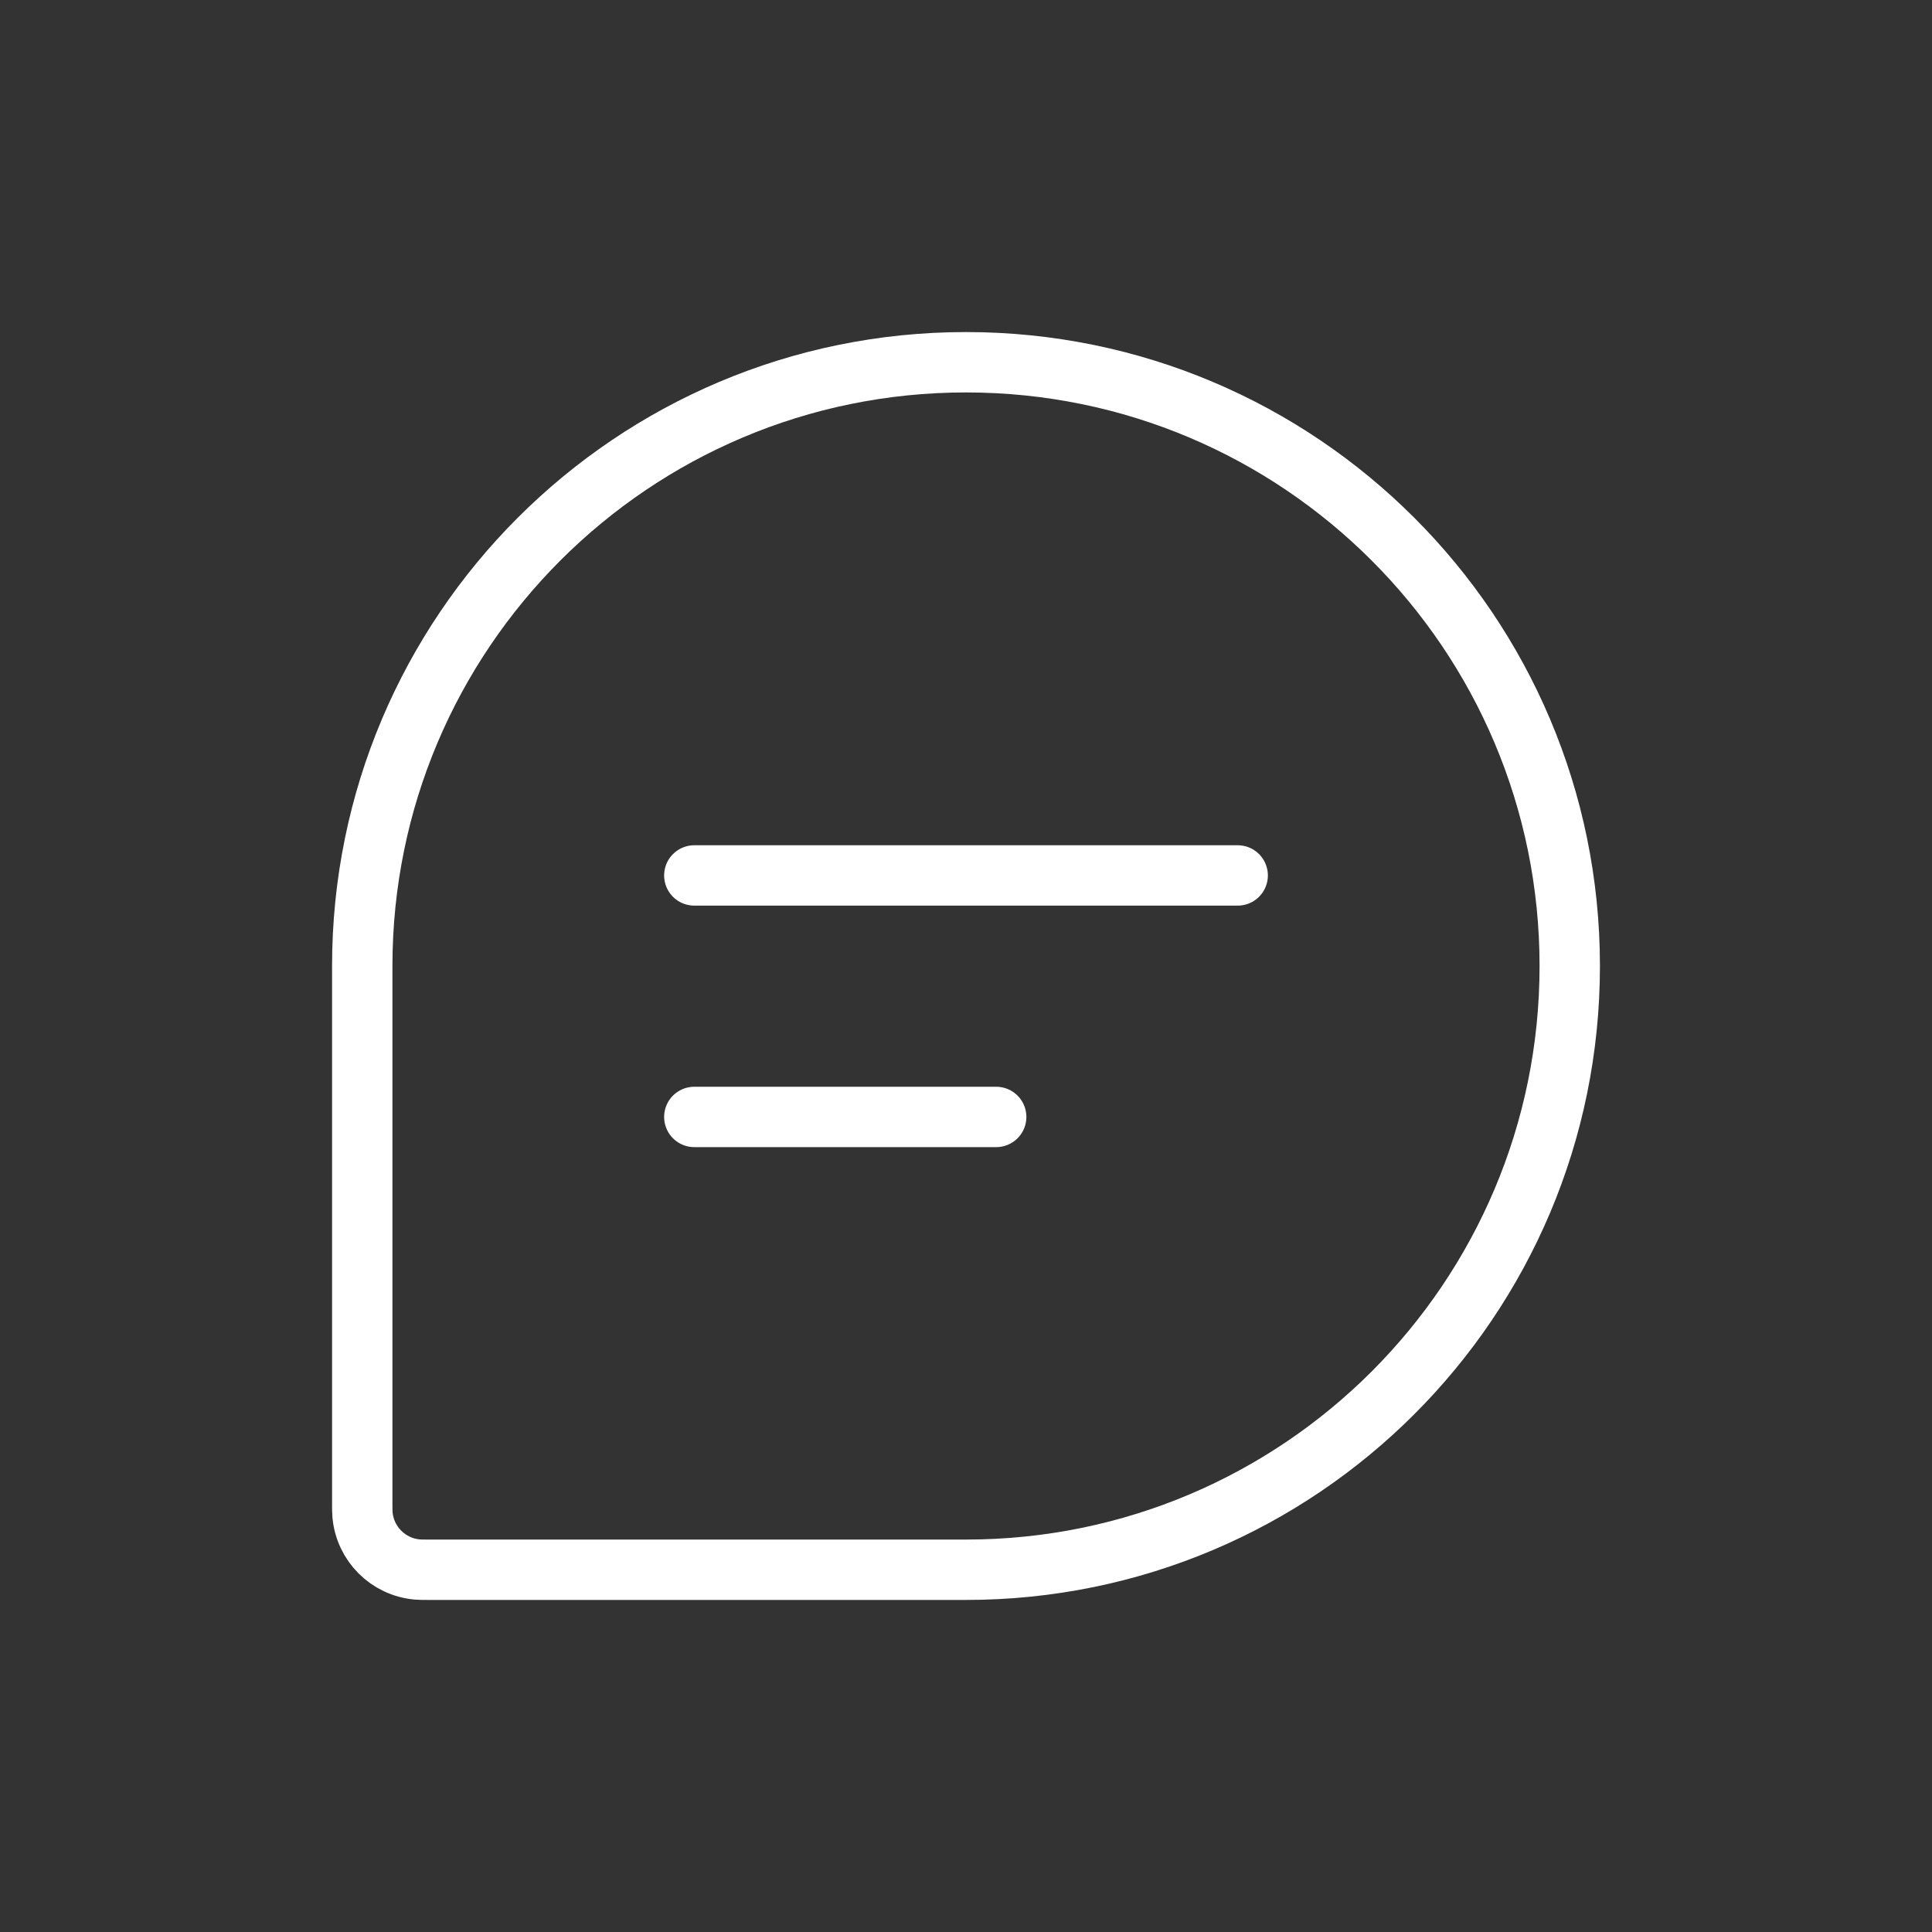 <svg width="32" height="32" viewBox="0 0 32 32" fill="none" xmlns="http://www.w3.org/2000/svg">
<rect x="0" y="0" width="32" height="32" fill="#333333" stroke="none"/>
<g id="Frame 2754436">
<path id="Rectangle 2275" d="M6 16C6 10.477 10.477 6 16 6V6C21.523 6 26 10.477 26 16V16C26 21.523 21.523 26 16 26H7.111C7.008 26 6.956 26 6.913 25.996C6.429 25.954 6.046 25.571 6.004 25.087C6 25.044 6 24.992 6 24.889V16Z" stroke="white"/>
<path id="Vector 374" d="M11.5 14.5H20.5" stroke="white" stroke-linecap="round"/>
<path id="Vector 375" d="M11.5 18.5H16.5" stroke="white" stroke-linecap="round"/>
</g>
</svg>
